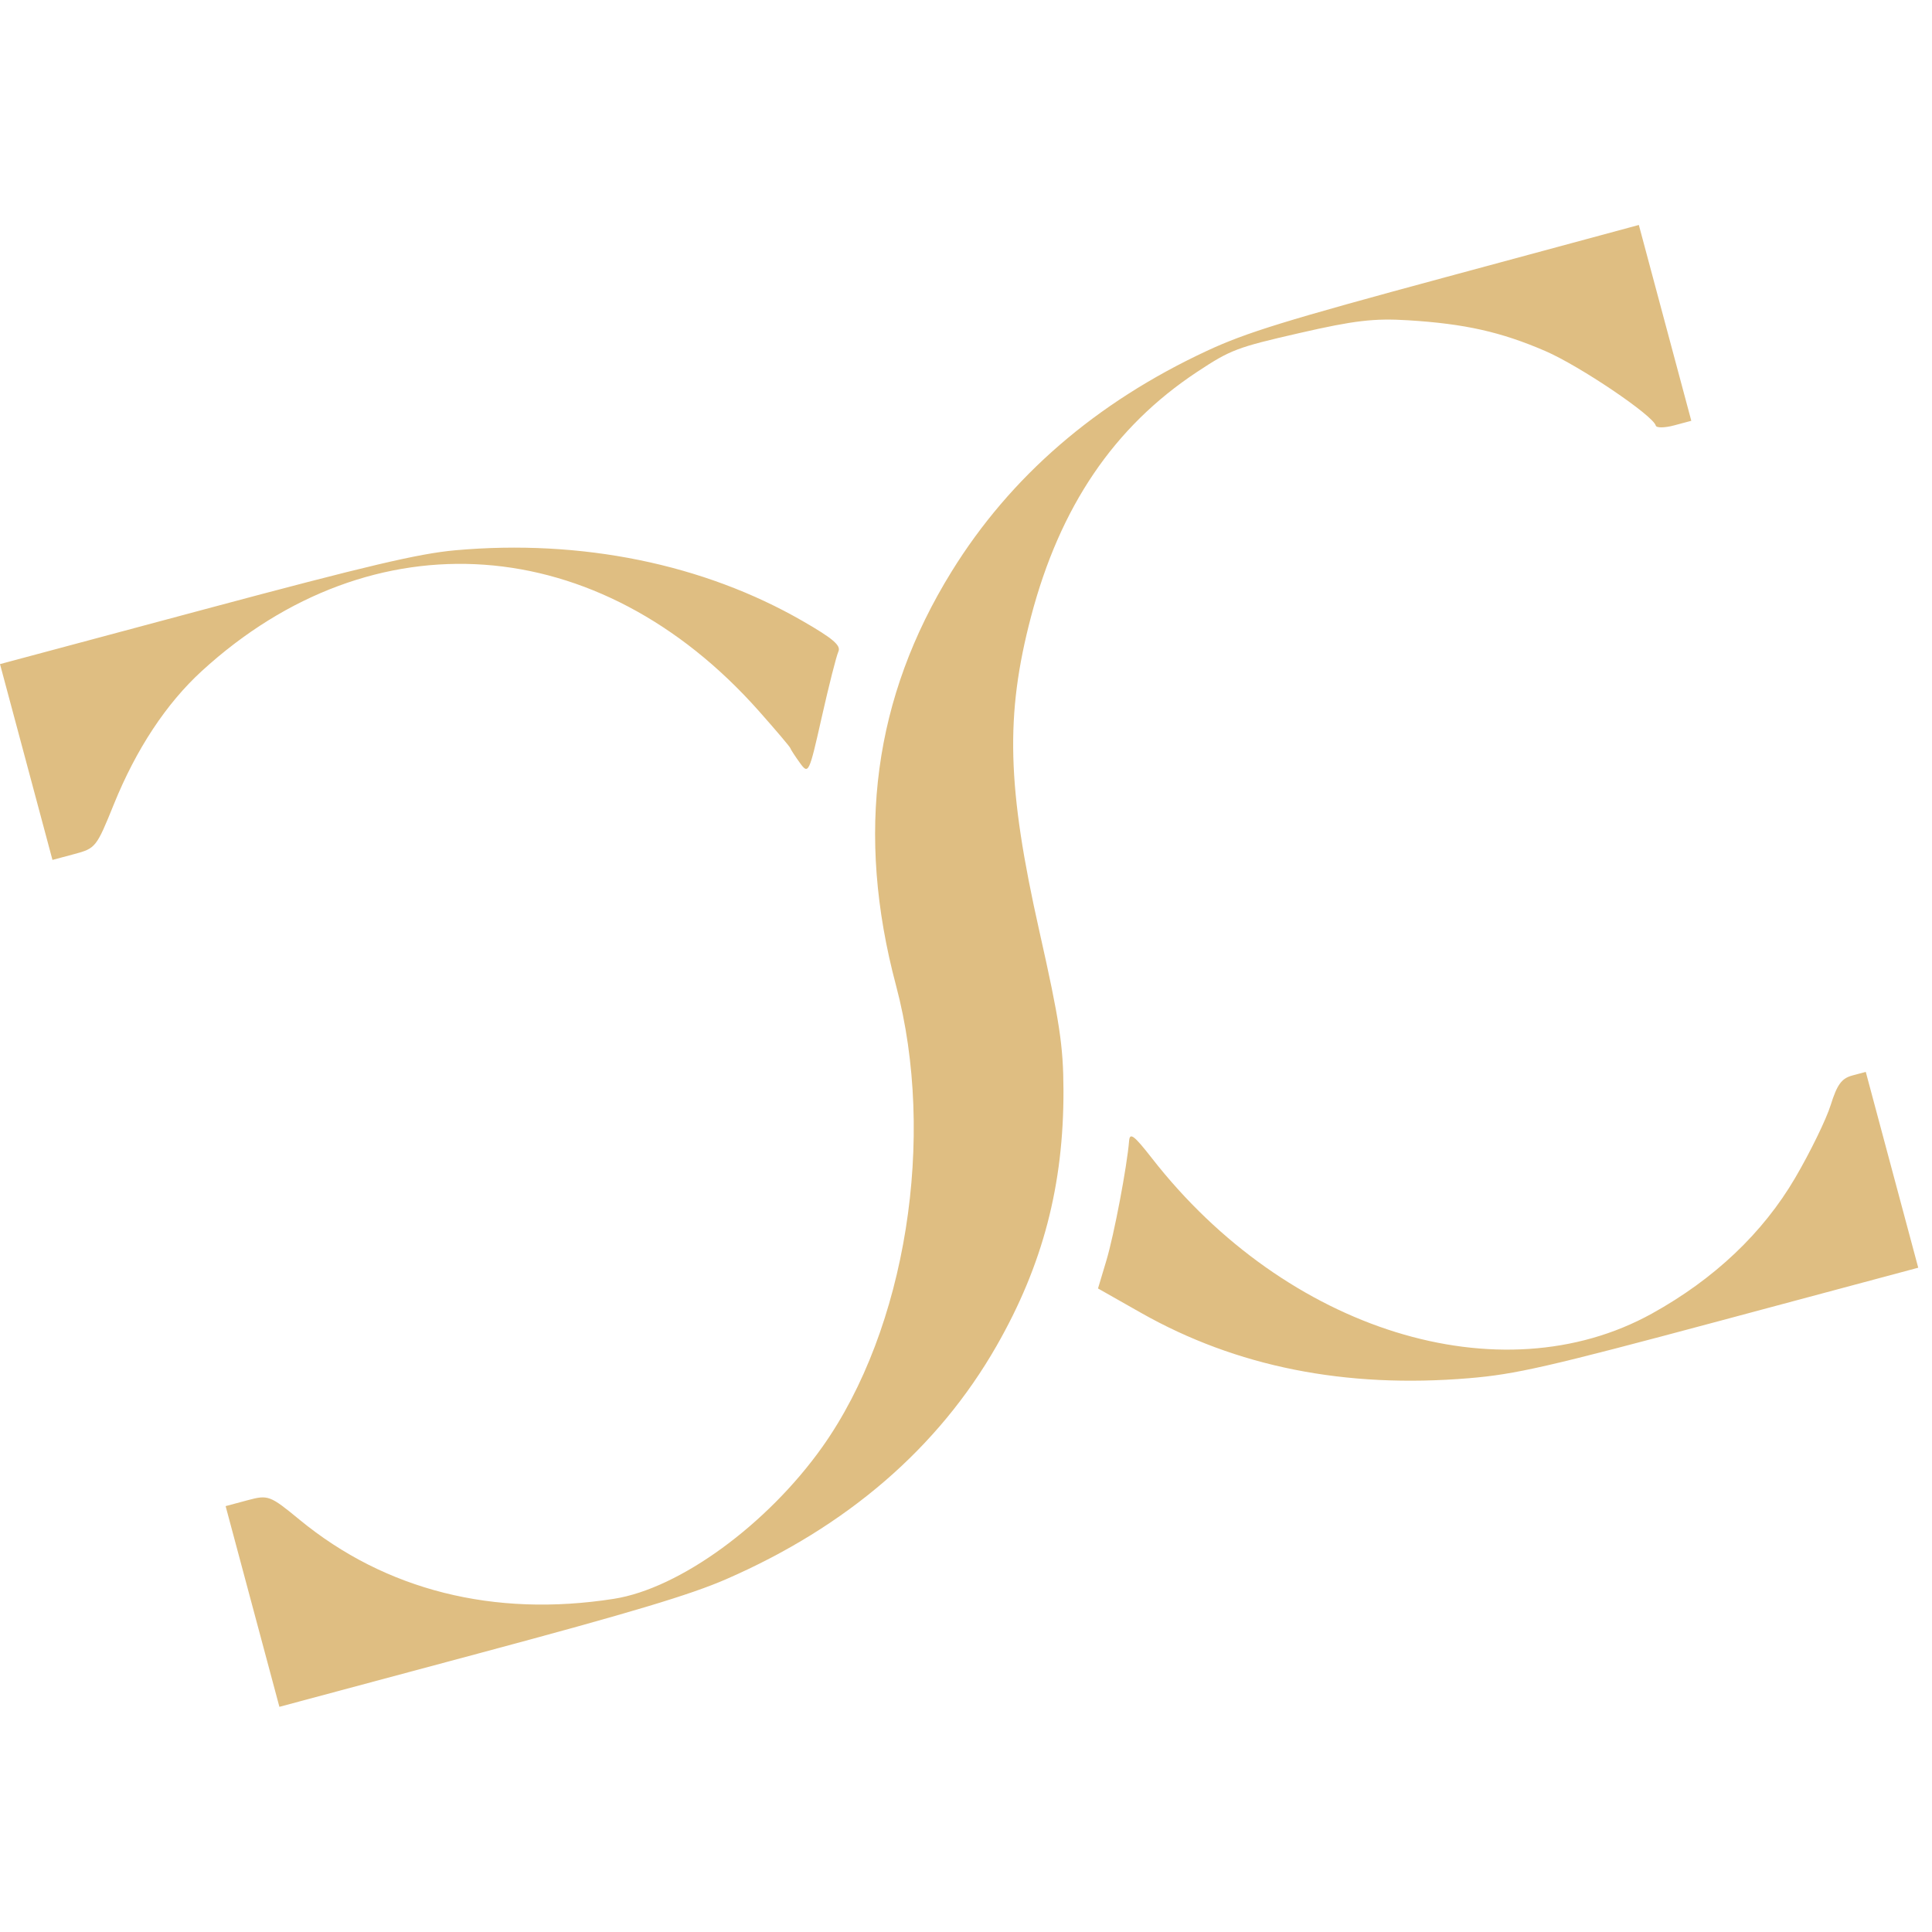 <svg xmlns="http://www.w3.org/2000/svg" width="129" height="129" fill="none" viewBox="0 0 129 129"><path fill="#DFBE82" fill-rule="evenodd" d="m1.752 50.88 1.751 6.537 1.456-.39c1.43-.383 1.478-.446 2.646-3.332 1.488-3.676 3.493-6.715 5.864-8.886 11.418-10.454 26.524-9.372 37.201 2.666 1.132 1.277 2.078 2.392 2.101 2.48.023.088.31.528.635.978.577.799.614.723 1.461-3.04.478-2.122.978-4.096 1.112-4.386.188-.406-.358-.873-2.387-2.041-6.623-3.814-14.778-5.475-23.192-4.724-2.423.217-5.83 1.018-16.721 3.936L0 44.342l1.752 6.537Zm78.832-27.453c-7.408 3.45-13.119 8.386-17.046 14.736-5.198 8.406-6.416 17.473-3.711 27.635 2.703 10.154.664 22.942-4.912 30.804-3.685 5.196-9.538 9.463-13.923 10.151-8.007 1.255-15.258-.569-20.987-5.279-1.988-1.634-2.093-1.674-3.495-1.298l-1.445.388 1.795 6.7 1.796 6.701 13.35-3.579c10.209-2.737 14.088-3.901 16.489-4.947 8.072-3.519 14.15-8.764 18.046-15.574 3.091-5.404 4.488-10.747 4.467-17.091-.01-2.95-.257-4.583-1.608-10.593-2.163-9.625-2.29-14.419-.557-21.011 1.934-7.352 5.541-12.67 11.083-16.335 2.243-1.483 2.653-1.64 6.852-2.6 3.65-.837 4.975-.992 7.247-.85 3.78.234 6.196.776 9.15 2.051 2.298.992 7.199 4.3 7.382 4.981.043.162.595.155 1.225-.014l1.147-.307-1.752-6.537-1.751-6.538-12.852 3.473c-10.753 2.905-13.365 3.71-15.99 4.933Zm-5.193 52.741c-.137 1.71-1.005 6.284-1.518 7.997l-.559 1.866 2.867 1.625c6.363 3.605 13.64 5.057 21.895 4.368 3.12-.26 5.273-.752 16.792-3.839l13.213-3.54-1.752-6.538-1.751-6.537-.901.242c-.712.191-1.014.605-1.443 1.977-.298.954-1.365 3.142-2.371 4.86-2.152 3.676-5.401 6.754-9.561 9.057-10.107 5.597-24.402 1.157-33.387-10.37-1.183-1.517-1.477-1.743-1.524-1.168Z" clip-rule="evenodd"/></svg>